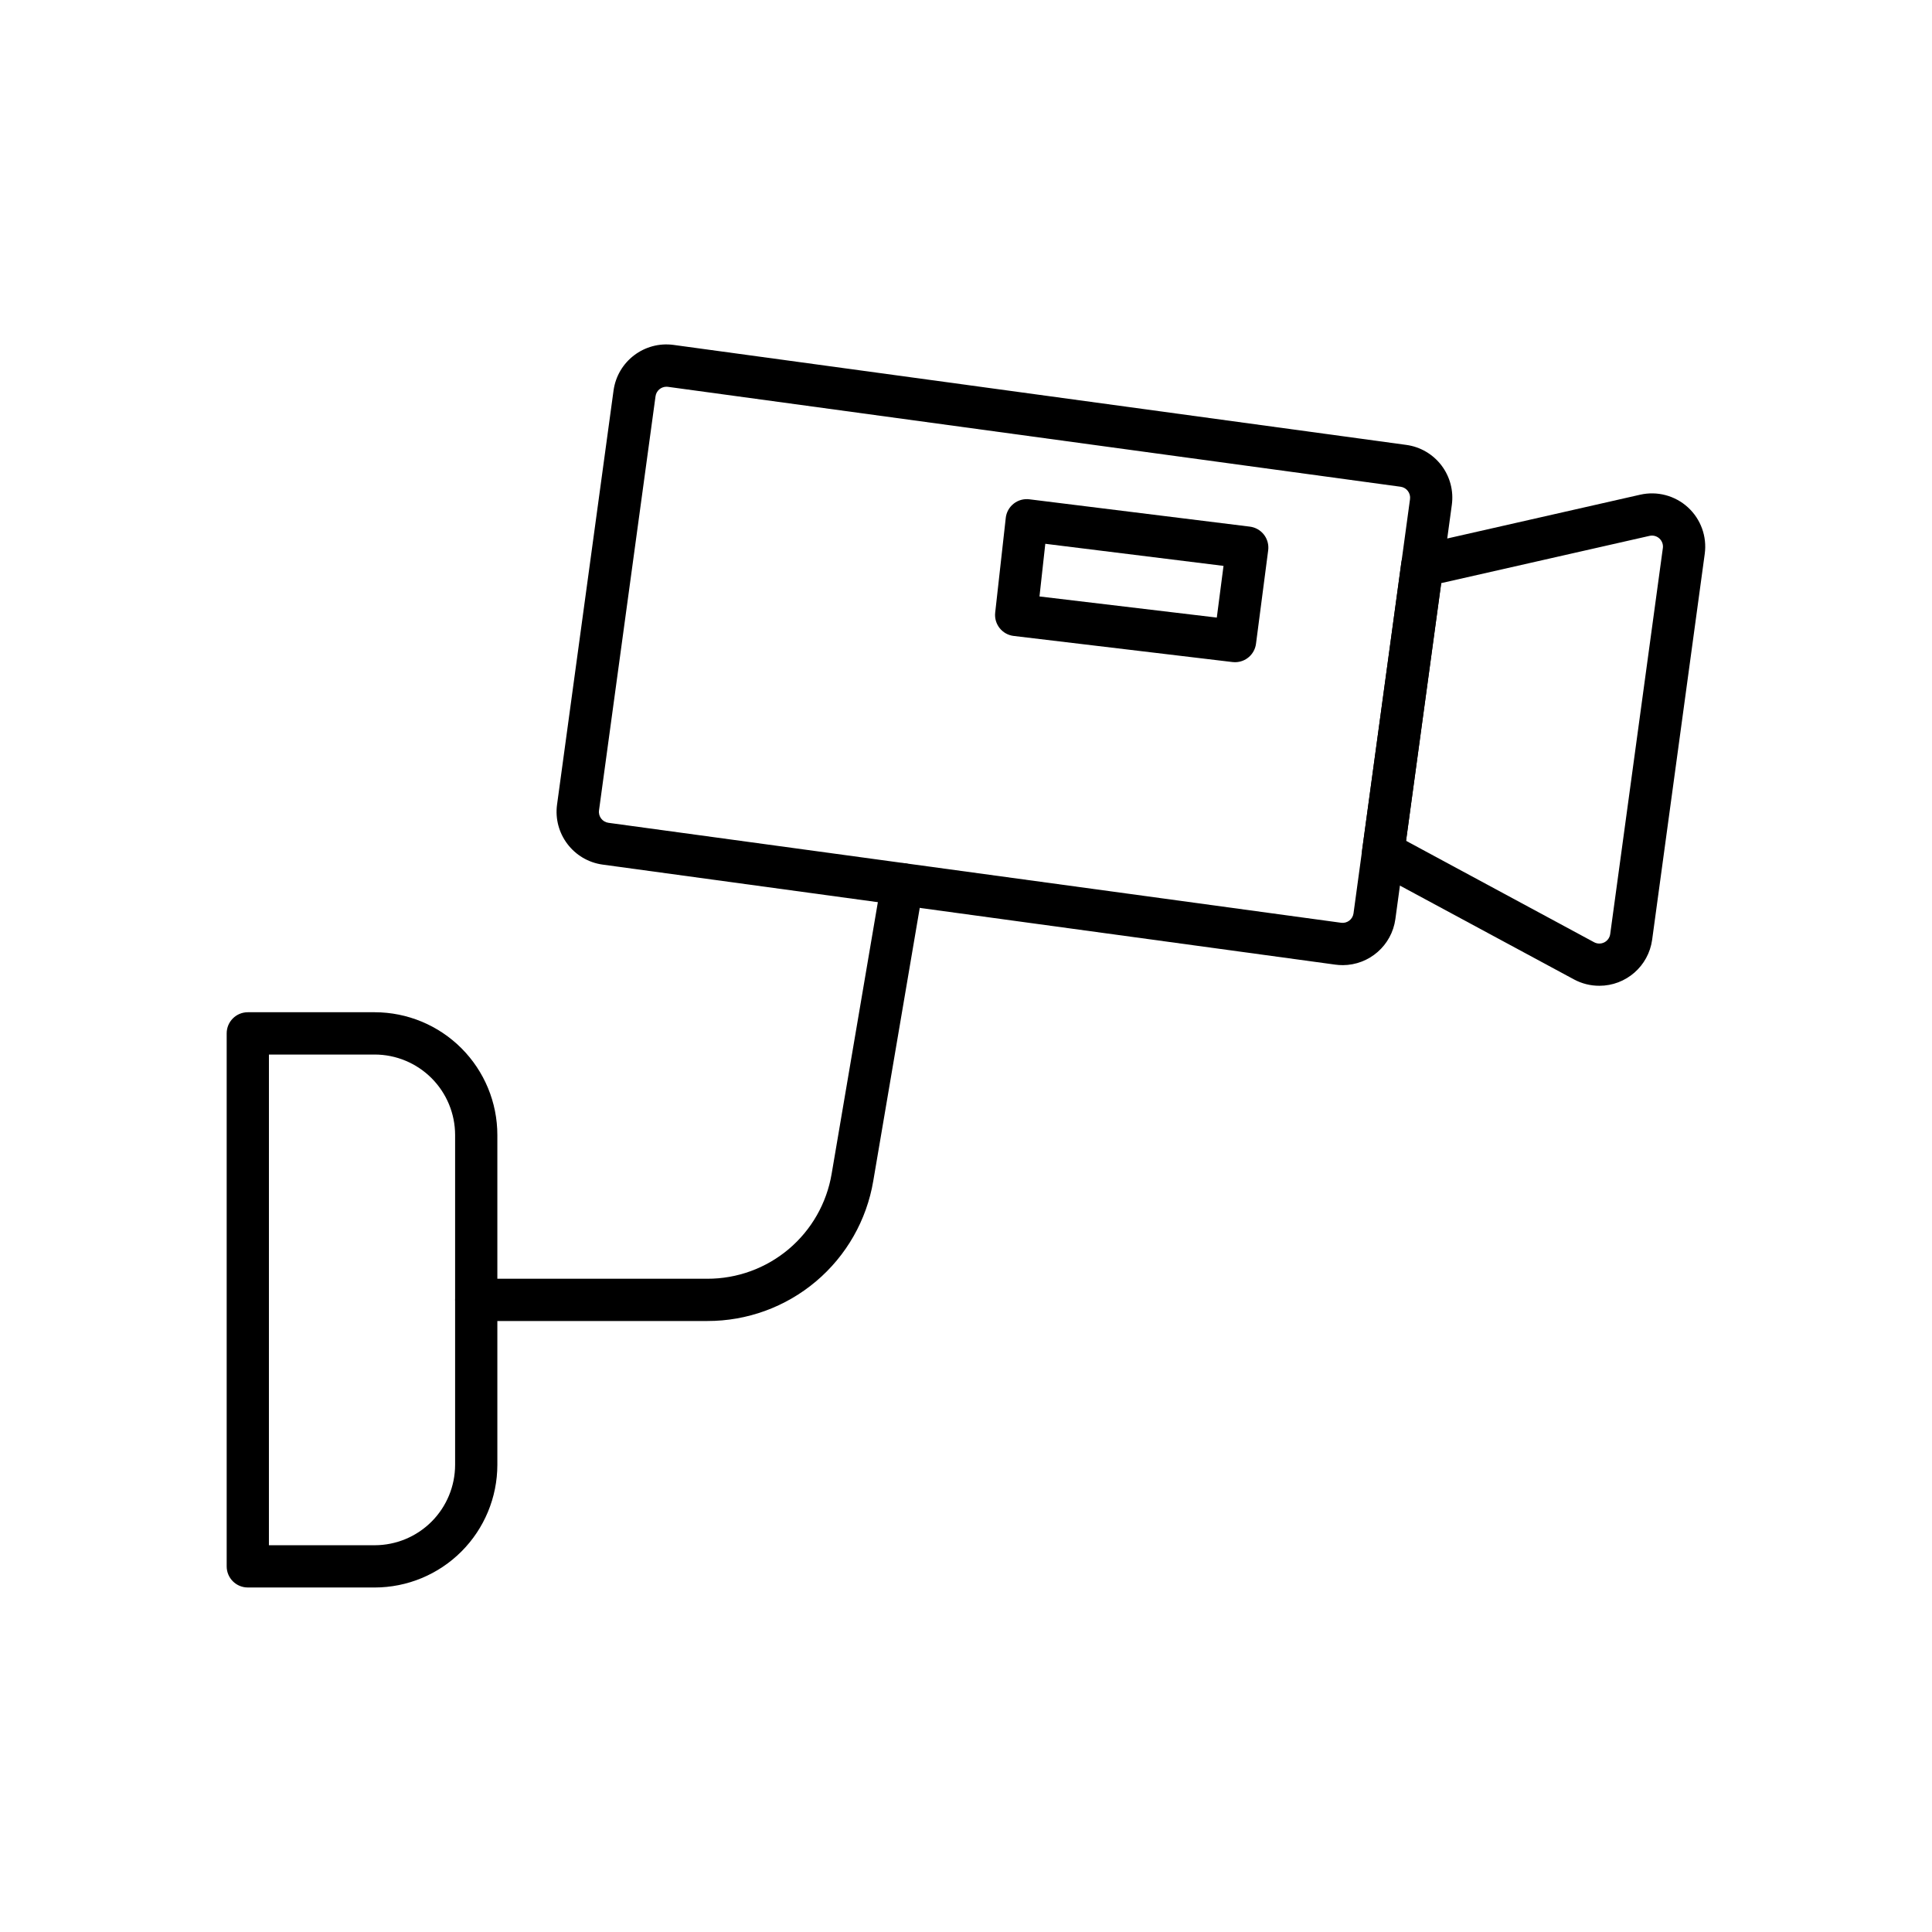 <?xml version="1.0" encoding="UTF-8"?>
<!-- Uploaded to: ICON Repo, www.svgrepo.com, Generator: ICON Repo Mixer Tools -->
<svg fill="#000000" width="800px" height="800px" version="1.1" viewBox="144 144 512 512" xmlns="http://www.w3.org/2000/svg">
 <g>
  <path d="m243.3 564.7h-33.629c-3.094 0-5.598-2.504-5.598-5.598v-141.25c0-3.094 2.504-5.598 5.598-5.598h33.633-0.004c8.625 0.008 16.887 3.441 22.98 9.539 6.094 6.098 9.52 14.367 9.523 22.988v87.422c-0.008 8.617-3.438 16.879-9.531 22.973s-14.355 9.52-22.973 9.527zm-28.035-11.195h28.035c5.648-0.008 11.066-2.254 15.059-6.246 3.996-3.996 6.242-9.41 6.25-15.059v-87.422c-0.008-5.648-2.254-11.066-6.246-15.059-3.996-3.996-9.41-6.246-15.062-6.254h-28.031z"/>
  <path d="m331.45 494.08h-61.238c-3.094 0-5.598-2.508-5.598-5.598 0-3.094 2.504-5.602 5.598-5.602h61.242-0.004c7.898 0.02 15.543-2.769 21.574-7.859 6.031-5.094 10.062-12.164 11.371-19.949l13.215-77.676c0.52-3.047 3.41-5.102 6.457-4.582 3.051 0.52 5.102 3.41 4.582 6.457l-13.223 77.684c-1.746 10.391-7.125 19.828-15.18 26.625-8.051 6.801-18.258 10.52-28.797 10.5z"/>
  <path d="m499.83 399.77c-0.652 0-1.301-0.043-1.941-0.129l-194.18-26.512c-7.719-1.062-13.125-8.172-12.086-15.895l14.973-109.75v0.004c1.062-7.723 8.176-13.129 15.898-12.082l194.17 26.496c3.719 0.5 7.078 2.461 9.348 5.449 2.266 2.984 3.25 6.754 2.734 10.465l-14.957 109.75c-0.957 6.984-6.914 12.191-13.961 12.211zm-179.22-153.28c-1.457 0.004-2.688 1.082-2.887 2.523l-14.98 109.75c-0.219 1.598 0.902 3.07 2.5 3.289l194.16 26.488v0.004c0.766 0.105 1.547-0.098 2.164-0.566 0.617-0.469 1.023-1.164 1.129-1.934l14.973-109.76c0.219-1.598-0.898-3.07-2.496-3.293l-194.16-26.477c-0.133-0.016-0.27-0.027-0.402-0.027z"/>
  <path d="m567.85 405.24c-2.344 0.008-4.652-0.57-6.719-1.68l-53.258-28.707v0.004c-2.055-1.109-3.207-3.375-2.887-5.688l10.363-75.98h-0.004c0.32-2.312 2.035-4.184 4.312-4.695l59-13.391c4.516-1.027 9.25 0.227 12.664 3.352 3.414 3.129 5.082 7.734 4.453 12.32l-13.938 102.26c-0.957 6.996-6.934 12.211-13.996 12.207zm-51.227-38.414 49.82 26.871c0.844 0.461 1.859 0.473 2.715 0.039 0.855-0.438 1.441-1.266 1.566-2.215l13.949-102.27h0.004c0.129-0.945-0.215-1.898-0.922-2.547-0.703-0.648-1.684-0.906-2.617-0.691l-55.191 12.52z"/>
  <path d="m471.3 319.49c-0.223 0.004-0.441-0.012-0.664-0.039l-58-6.918c-3.047-0.363-5.231-3.109-4.902-6.156l2.801-25.094-0.004-0.004c0.16-1.492 0.914-2.859 2.094-3.793 1.176-0.934 2.68-1.352 4.172-1.164l58.426 7.242c1.477 0.184 2.824 0.949 3.734 2.129 0.914 1.18 1.316 2.676 1.125 4.152l-3.231 24.777c-0.367 2.785-2.738 4.867-5.551 4.867zm-51.824-17.422 46.988 5.598 1.781-13.699-47.23-5.856z"/>
 </g>
</svg>